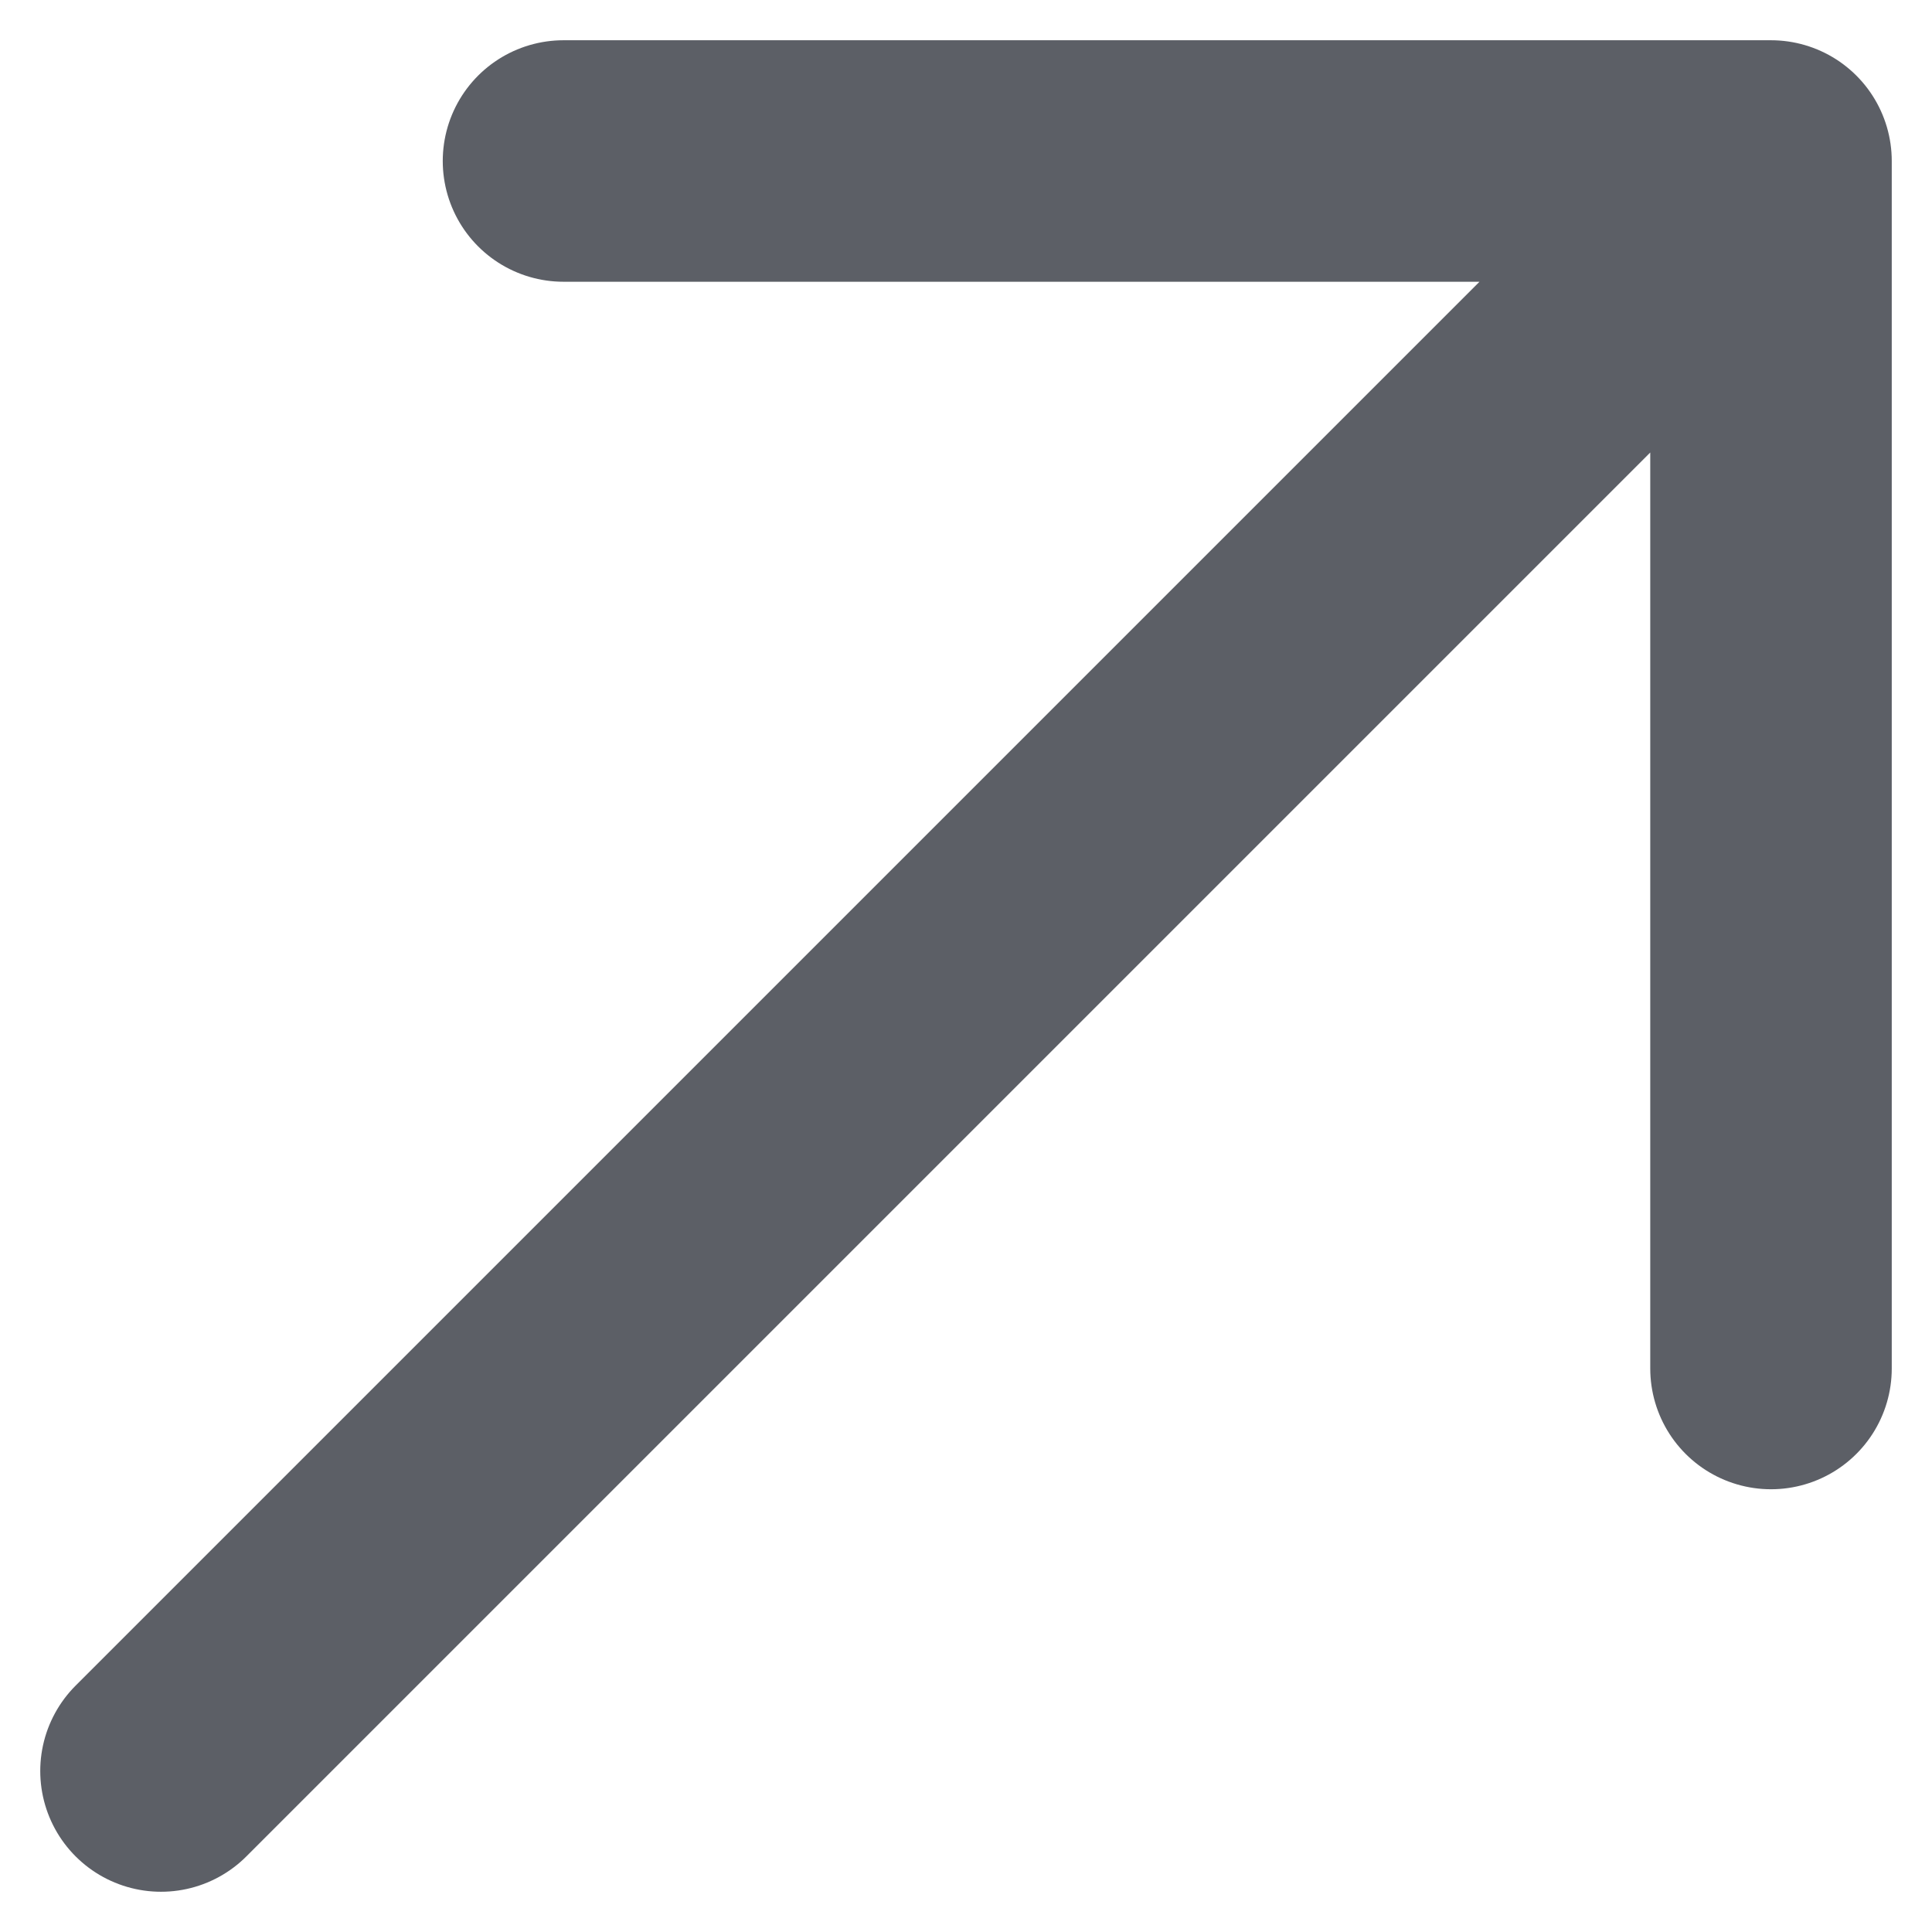<svg width="12" height="12" viewBox="0 0 12 12" fill="none" xmlns="http://www.w3.org/2000/svg">
<path d="M1 11L11 1M11 1L3.5 1M11 1V8.5" stroke="#5C5F66" stroke-width="1.5" stroke-linecap="round" stroke-linejoin="round"/>
</svg>
